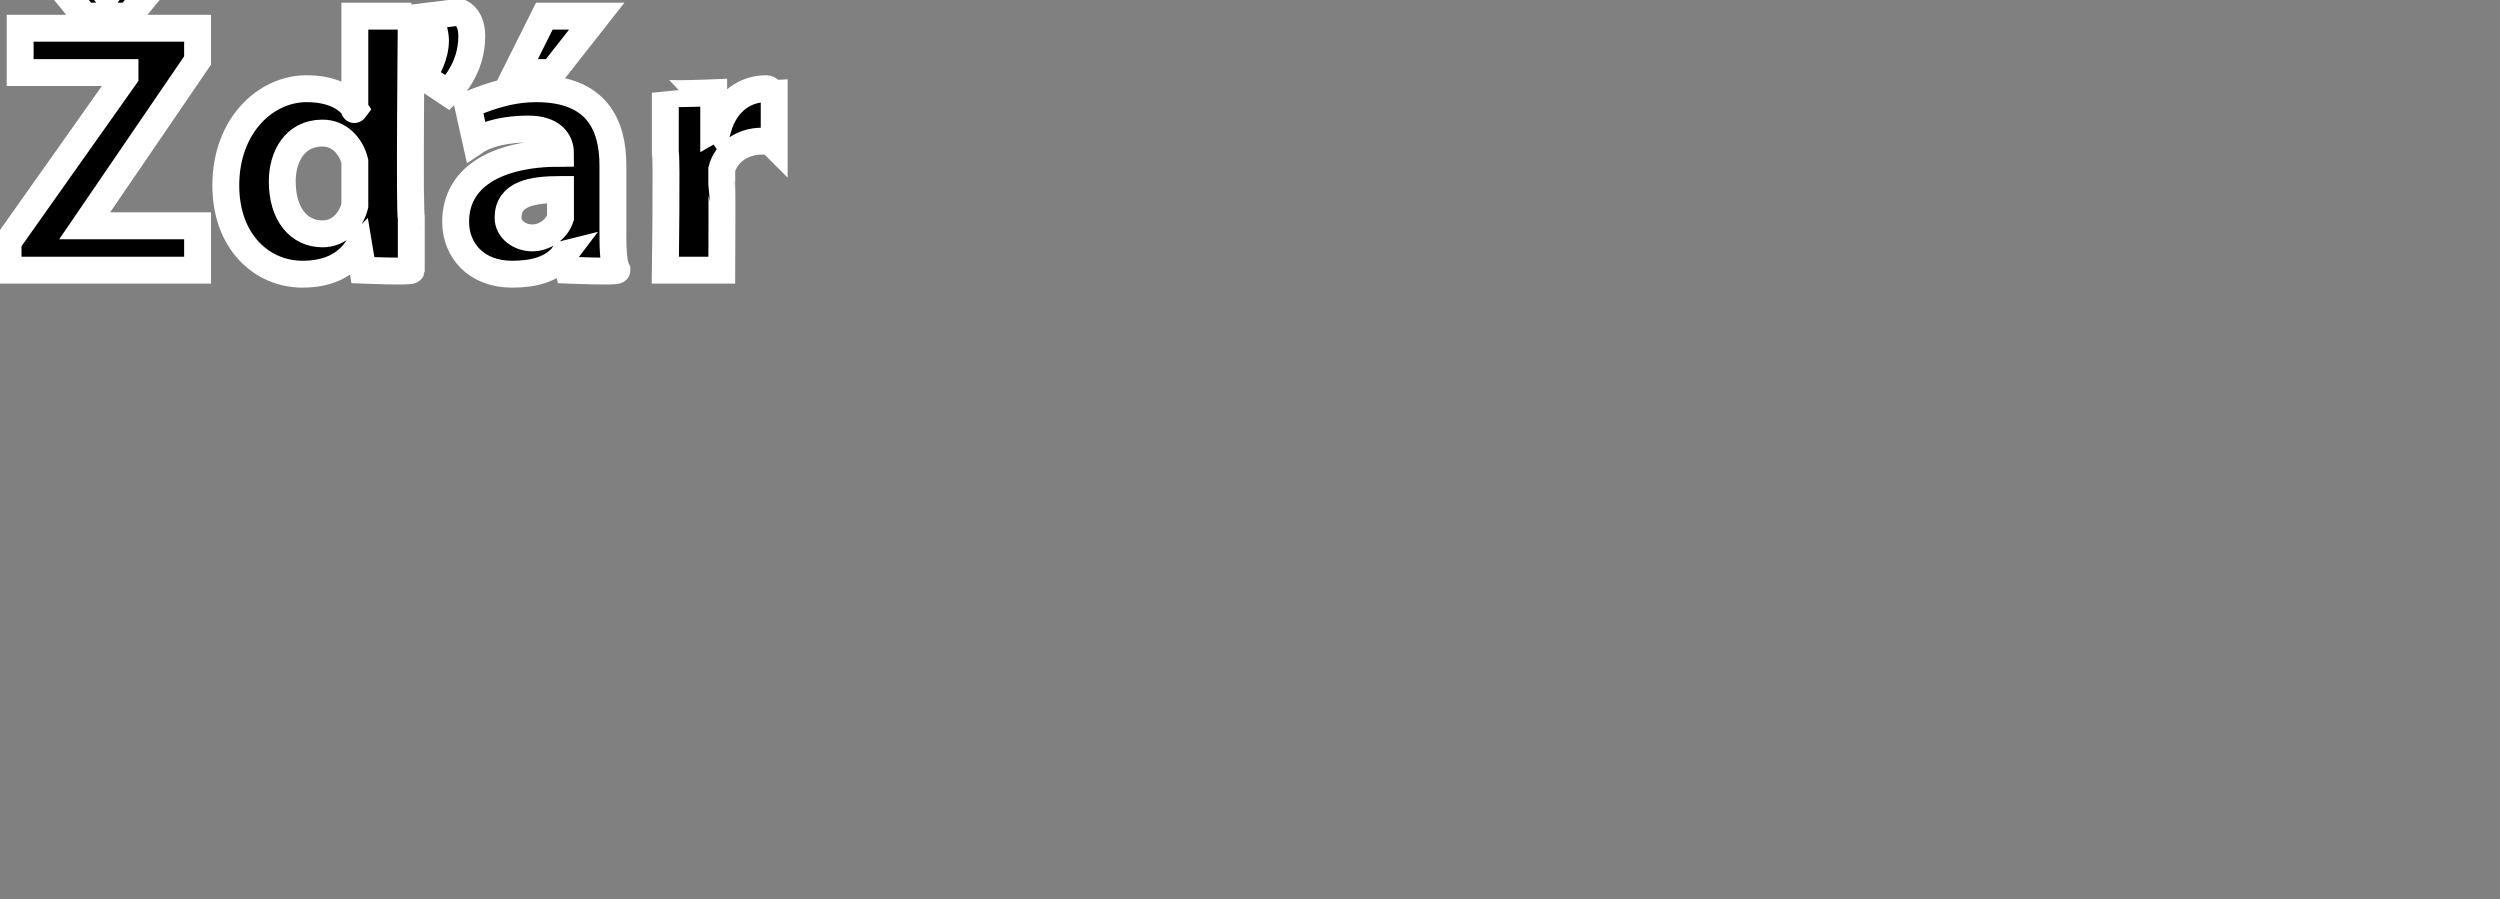 <?xml version="1.0" standalone="no"?><!DOCTYPE svg PUBLIC "-//W3C//DTD SVG 1.1//EN" "http://www.w3.org/Graphics/SVG/1.1/DTD/svg11.dtd"><svg xmlns="http://www.w3.org/2000/svg" version="1.1" width="62px" height="22.3px" viewBox="0 0 62 22.3"><rect x="0" y="0" width="62" height="22.3" fill="#808080" stroke="none"/><desc>r</desc><defs/><g id="Polygon103599"><path d="m.2 6l2.9-4.1v-.1H.5V.7h4.4v.8L2.1 5.6h2.8v1.1H.2v-.7zM2.1.4L1.2-.7h1l.4.5h.1l.4-.5h1L3.2.4H2.1zm8.1 0s-.05 5.04 0 5v1.3c-.01.05-1.2 0-1.2 0l-.1-.6s-.01.01 0 0c-.3.5-.8.7-1.4.7c-1 0-1.9-.8-1.9-2.2c0-1.5 1-2.4 2-2.4c.6 0 1 .2 1.2.5c-.03.04 0 0 0 0V.4h1.4zM8.8 4.2v-.2c-.1-.4-.4-.7-.8-.7c-.7 0-1 .6-1 1.2c0 .8.4 1.3 1 1.3c.4 0 .7-.3.8-.7v-.9zm1.7-2.3c.1-.2.3-.5.3-.9c0-.2-.1-.5-.2-.6l.8-.1c.2.1.3.3.3.6c0 .8-.5 1.3-.6 1.4l-.6-.4zm4.7 3.8c0 .4 0 .8.1 1c0 .05-1.2 0-1.2 0l-.1-.4s-.04.01 0 0c-.3.4-.8.5-1.3.5c-.9 0-1.4-.6-1.4-1.3c0-1.1 1-1.7 2.6-1.7c0-.3-.2-.6-.8-.6c-.5 0-1 .1-1.3.3l-.2-.9c.3-.1.9-.4 1.7-.4c1.5 0 1.9.9 1.9 1.9v1.6zm-1.3-1c-.7 0-1.3.1-1.3.7c0 .3.3.5.6.5c.3 0 .6-.2.7-.5v-.7zm.9-4.3l-1.1 1.4h-.9l.7-1.4h1.3zm1.7 3.4V2.3c.01.05 1.2 0 1.2 0v.9s.07-.04.1 0c.2-.7.7-1 1.2-1c.1 0 .1.1.2.1v1.3c-.1-.1-.2-.1-.3-.1c-.5 0-.9.3-1 .7v.3c.01.02 0 2.2 0 2.2h-1.4s.04-2.9 0-2.9z" style="stroke-width:0.5pt; stroke:#fff;" fill="#000"/></g></svg>